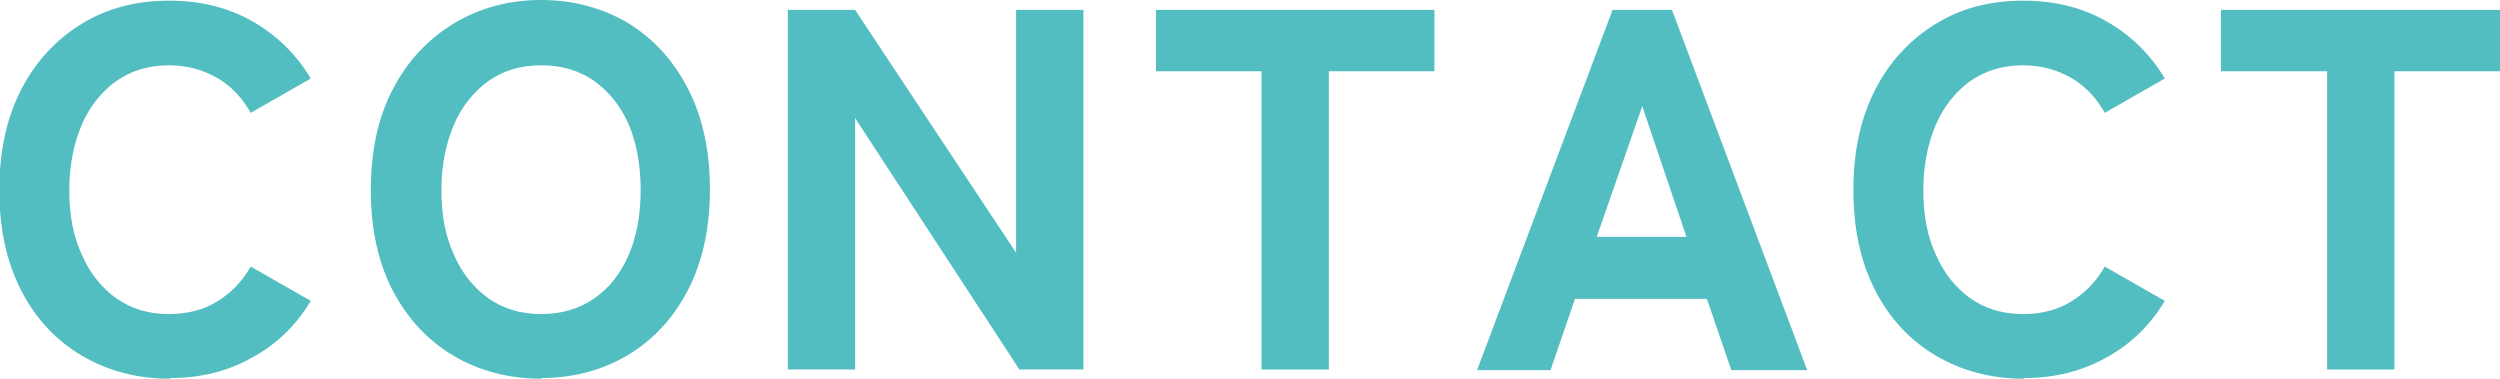 <?xml version="1.0" encoding="UTF-8"?><svg id="_レイヤー_2" xmlns="http://www.w3.org/2000/svg" viewBox="0 0 37.89 5.74"><defs><style>.cls-1{fill:#53bec1;}</style></defs><g id="_レイヤー_1-2"><path class="cls-1" d="M2.57,5.74c-.49,0-.94-.12-1.33-.35-.39-.23-.7-.56-.92-.99-.22-.43-.33-.93-.33-1.52s.11-1.09.33-1.52c.22-.43.53-.76.92-1,.39-.24.83-.35,1.33-.35.46,0,.88.1,1.25.31.37.21.67.5.89.87l-.91.52c-.13-.23-.3-.41-.51-.53-.21-.12-.45-.19-.73-.19-.31,0-.57.08-.8.24-.22.16-.4.38-.52.66-.12.28-.19.61-.19.99s.06.7.19.98c.12.28.3.5.52.66.23.16.49.24.8.24.27,0,.52-.06.73-.19.21-.13.38-.3.51-.53l.91.52c-.22.37-.52.66-.89.86-.37.21-.79.31-1.25.31"/><path class="cls-1" d="M8.2,5.74c-.49,0-.94-.12-1.33-.35-.39-.23-.7-.57-.92-.99-.22-.43-.33-.93-.33-1.52s.11-1.1.33-1.52c.22-.43.53-.76.92-1C7.27.12,7.71,0,8.2,0s.93.12,1.32.35c.39.24.69.57.91,1s.33.94.33,1.52-.11,1.09-.33,1.52c-.22.43-.53.76-.91.99-.39.23-.83.35-1.32.35M8.2,4.76c.31,0,.58-.08.81-.24.23-.16.4-.38.52-.66.12-.28.18-.61.18-.98s-.06-.71-.18-.99c-.12-.28-.3-.5-.52-.66-.23-.16-.49-.24-.81-.24s-.57.08-.8.24c-.22.16-.4.38-.52.66-.12.28-.19.61-.19.99s.06.7.19.98c.12.28.3.5.52.66.23.16.49.24.8.24"/><polygon class="cls-1" points="11.94 5.6 11.94 .15 12.96 .15 15.4 3.83 15.4 .15 16.42 .15 16.42 5.6 15.45 5.6 12.96 1.79 12.96 5.6 11.94 5.6"/><polygon class="cls-1" points="19.12 5.6 19.12 1.08 17.52 1.08 17.52 .15 21.74 .15 21.74 1.08 20.14 1.08 20.14 5.6 19.12 5.6"/><path class="cls-1" d="M22.39,5.6L24.44.15h.9l2.05,5.46h-1.15l-.37-1.08h-2l-.37,1.08h-1.11ZM24.2,3.59h1.36l-.67-1.98-.69,1.98Z"/><path class="cls-1" d="M30.67,5.74c-.49,0-.94-.12-1.33-.35-.39-.23-.7-.56-.92-.99-.22-.43-.33-.93-.33-1.52s.11-1.09.33-1.52c.22-.43.53-.76.92-1,.39-.24.83-.35,1.33-.35.46,0,.88.1,1.25.31.37.21.67.5.89.87l-.91.52c-.13-.23-.3-.41-.51-.53-.21-.12-.45-.19-.73-.19-.31,0-.57.08-.8.24-.22.16-.4.38-.52.66-.12.28-.19.61-.19.99s.06.7.19.98c.12.28.3.5.52.66.23.16.49.24.8.24.27,0,.52-.06.73-.19.21-.13.38-.3.51-.53l.91.52c-.22.37-.52.66-.89.86-.37.21-.79.31-1.25.31"/><polygon class="cls-1" points="35.27 5.6 35.27 1.08 33.66 1.08 33.66 .15 37.89 .15 37.89 1.08 36.29 1.08 36.29 5.6 35.27 5.6"/></g></svg>